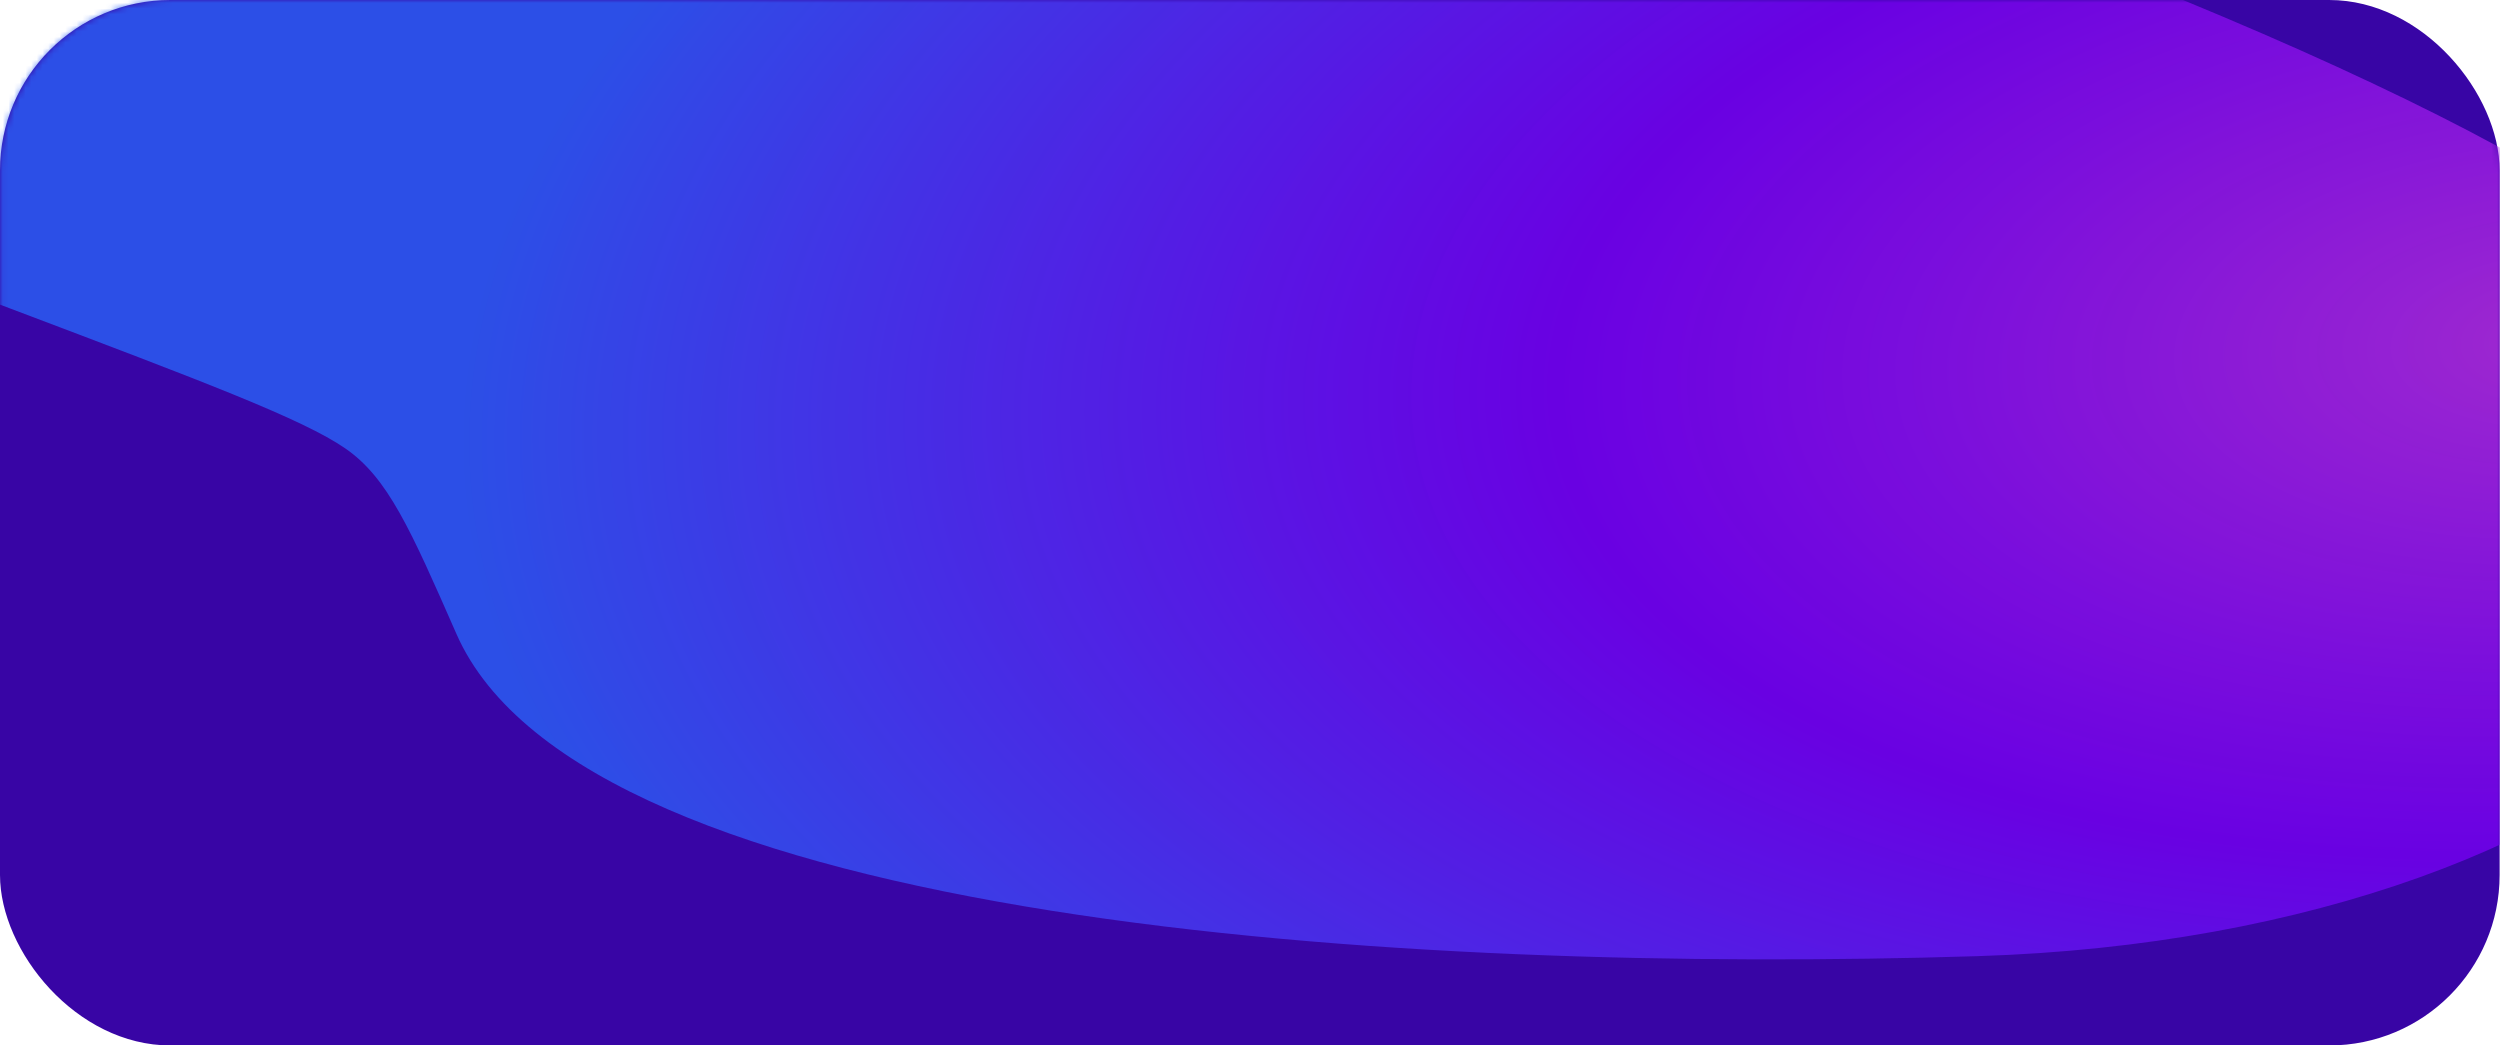 <?xml version="1.0" encoding="UTF-8"?> <svg xmlns="http://www.w3.org/2000/svg" width="440" height="184" viewBox="0 0 440 184" fill="none"><g clip-path="url(#clip0_3288_8594)"><rect width="439.933" height="184" rx="30" fill="#3805A5"></rect><mask id="mask0_3288_8594" style="mask-type:alpha" maskUnits="userSpaceOnUse" x="0" y="0" width="440" height="184"><rect x="0.067" width="439.933" height="184" rx="30" fill="#5716E2"></rect></mask><g mask="url(#mask0_3288_8594)"><g filter="url(#filter0_f_3288_8594)"><path d="M348.027 168.283C465.488 164.593 535.569 94.94 465.008 41.63C394.446 -11.681 106.044 -99.2 -11.416 -95.511C-118.559 -92.145 -234.774 -35.166 1.965 54.358C36.17 67.293 53.272 73.761 60.771 78.92C68.27 84.079 72.286 93.233 80.319 111.54C102.776 162.72 247.847 171.43 348.027 168.283Z" fill="url(#paint0_radial_3288_8594)" fill-opacity="0.8"></path></g></g></g><defs><filter id="filter0_f_3288_8594" x="-266.429" y="-225.624" width="889.682" height="524.476" filterUnits="userSpaceOnUse" color-interpolation-filters="sRGB"><feFlood flood-opacity="0" result="BackgroundImageFix"></feFlood><feBlend mode="normal" in="SourceGraphic" in2="BackgroundImageFix" result="shape"></feBlend><feGaussianBlur stdDeviation="65" result="effect1_foregroundBlur_3288_8594"></feGaussianBlur></filter><radialGradient id="paint0_radial_3288_8594" cx="0" cy="0" r="1" gradientUnits="userSpaceOnUse" gradientTransform="translate(448.769 60.48) rotate(176.382) scale(367.264 188.051)"><stop stop-color="#B832DA"></stop><stop offset="0.479" stop-color="#7D00FB" stop-opacity="0.89"></stop><stop offset="1" stop-color="#2962F7"></stop></radialGradient><clipPath id="clip0_3288_8594"><rect width="440" height="184" rx="20" fill="white"></rect></clipPath></defs></svg> 